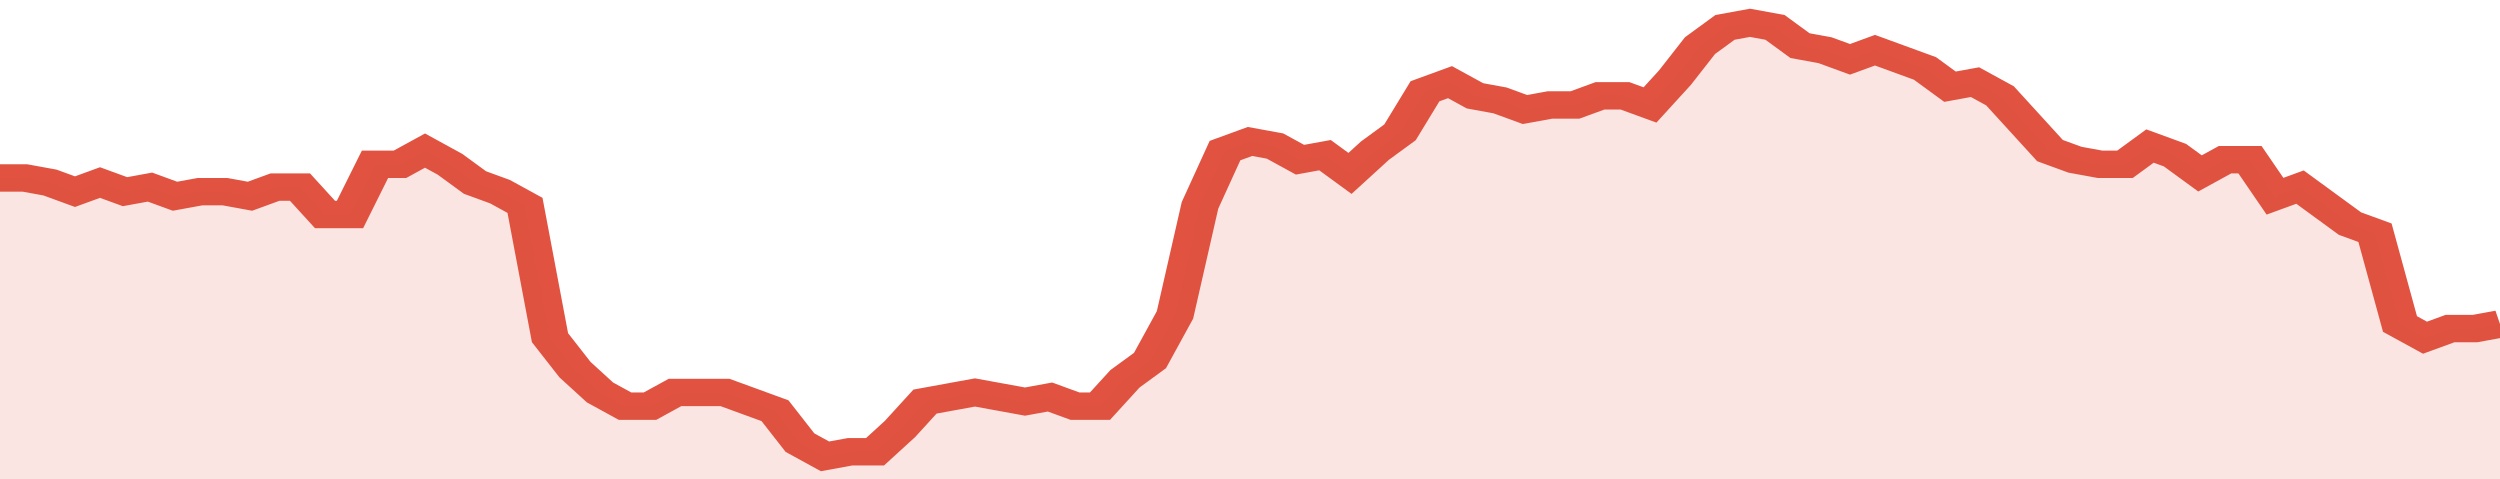 <svg xmlns="http://www.w3.org/2000/svg" viewBox="0 0 400 105" width="120" height="23" preserveAspectRatio="none">
				 <polyline fill="none" stroke="#E15241" stroke-width="6" points="0, 39 4, 39 8, 40 12, 42 16, 40 20, 42 24, 41 28, 43 32, 42 36, 42 40, 43 44, 41 48, 41 52, 47 56, 47 60, 36 64, 36 68, 33 72, 36 76, 40 80, 42 84, 45 88, 74 92, 81 96, 86 100, 89 104, 89 108, 86 112, 86 116, 86 120, 88 124, 90 128, 97 132, 100 136, 99 140, 99 144, 94 148, 88 152, 87 156, 86 160, 87 164, 88 168, 87 172, 89 176, 89 180, 83 184, 79 188, 69 192, 45 196, 33 200, 31 204, 32 208, 35 212, 34 216, 38 220, 33 224, 29 228, 20 232, 18 236, 21 240, 22 244, 24 248, 23 252, 23 256, 21 260, 21 264, 23 268, 17 272, 10 276, 6 280, 5 284, 6 288, 10 292, 11 296, 13 300, 11 304, 13 308, 15 312, 19 316, 18 320, 21 324, 27 328, 33 332, 35 336, 36 340, 36 344, 32 348, 34 352, 38 356, 35 360, 35 364, 43 368, 41 372, 45 376, 49 380, 51 384, 71 388, 74 392, 72 396, 72 400, 71 400, 71 "> </polyline>
				 <polygon fill="#E15241" opacity="0.15" points="0, 105 0, 39 4, 39 8, 40 12, 42 16, 40 20, 42 24, 41 28, 43 32, 42 36, 42 40, 43 44, 41 48, 41 52, 47 56, 47 60, 36 64, 36 68, 33 72, 36 76, 40 80, 42 84, 45 88, 74 92, 81 96, 86 100, 89 104, 89 108, 86 112, 86 116, 86 120, 88 124, 90 128, 97 132, 100 136, 99 140, 99 144, 94 148, 88 152, 87 156, 86 160, 87 164, 88 168, 87 172, 89 176, 89 180, 83 184, 79 188, 69 192, 45 196, 33 200, 31 204, 32 208, 35 212, 34 216, 38 220, 33 224, 29 228, 20 232, 18 236, 21 240, 22 244, 24 248, 23 252, 23 256, 21 260, 21 264, 23 268, 17 272, 10 276, 6 280, 5 284, 6 288, 10 292, 11 296, 13 300, 11 304, 13 308, 15 312, 19 316, 18 320, 21 324, 27 328, 33 332, 35 336, 36 340, 36 344, 32 348, 34 352, 38 356, 35 360, 35 364, 43 368, 41 372, 45 376, 49 380, 51 384, 71 388, 74 392, 72 396, 72 400, 71 400, 105 "></polygon>
			</svg>